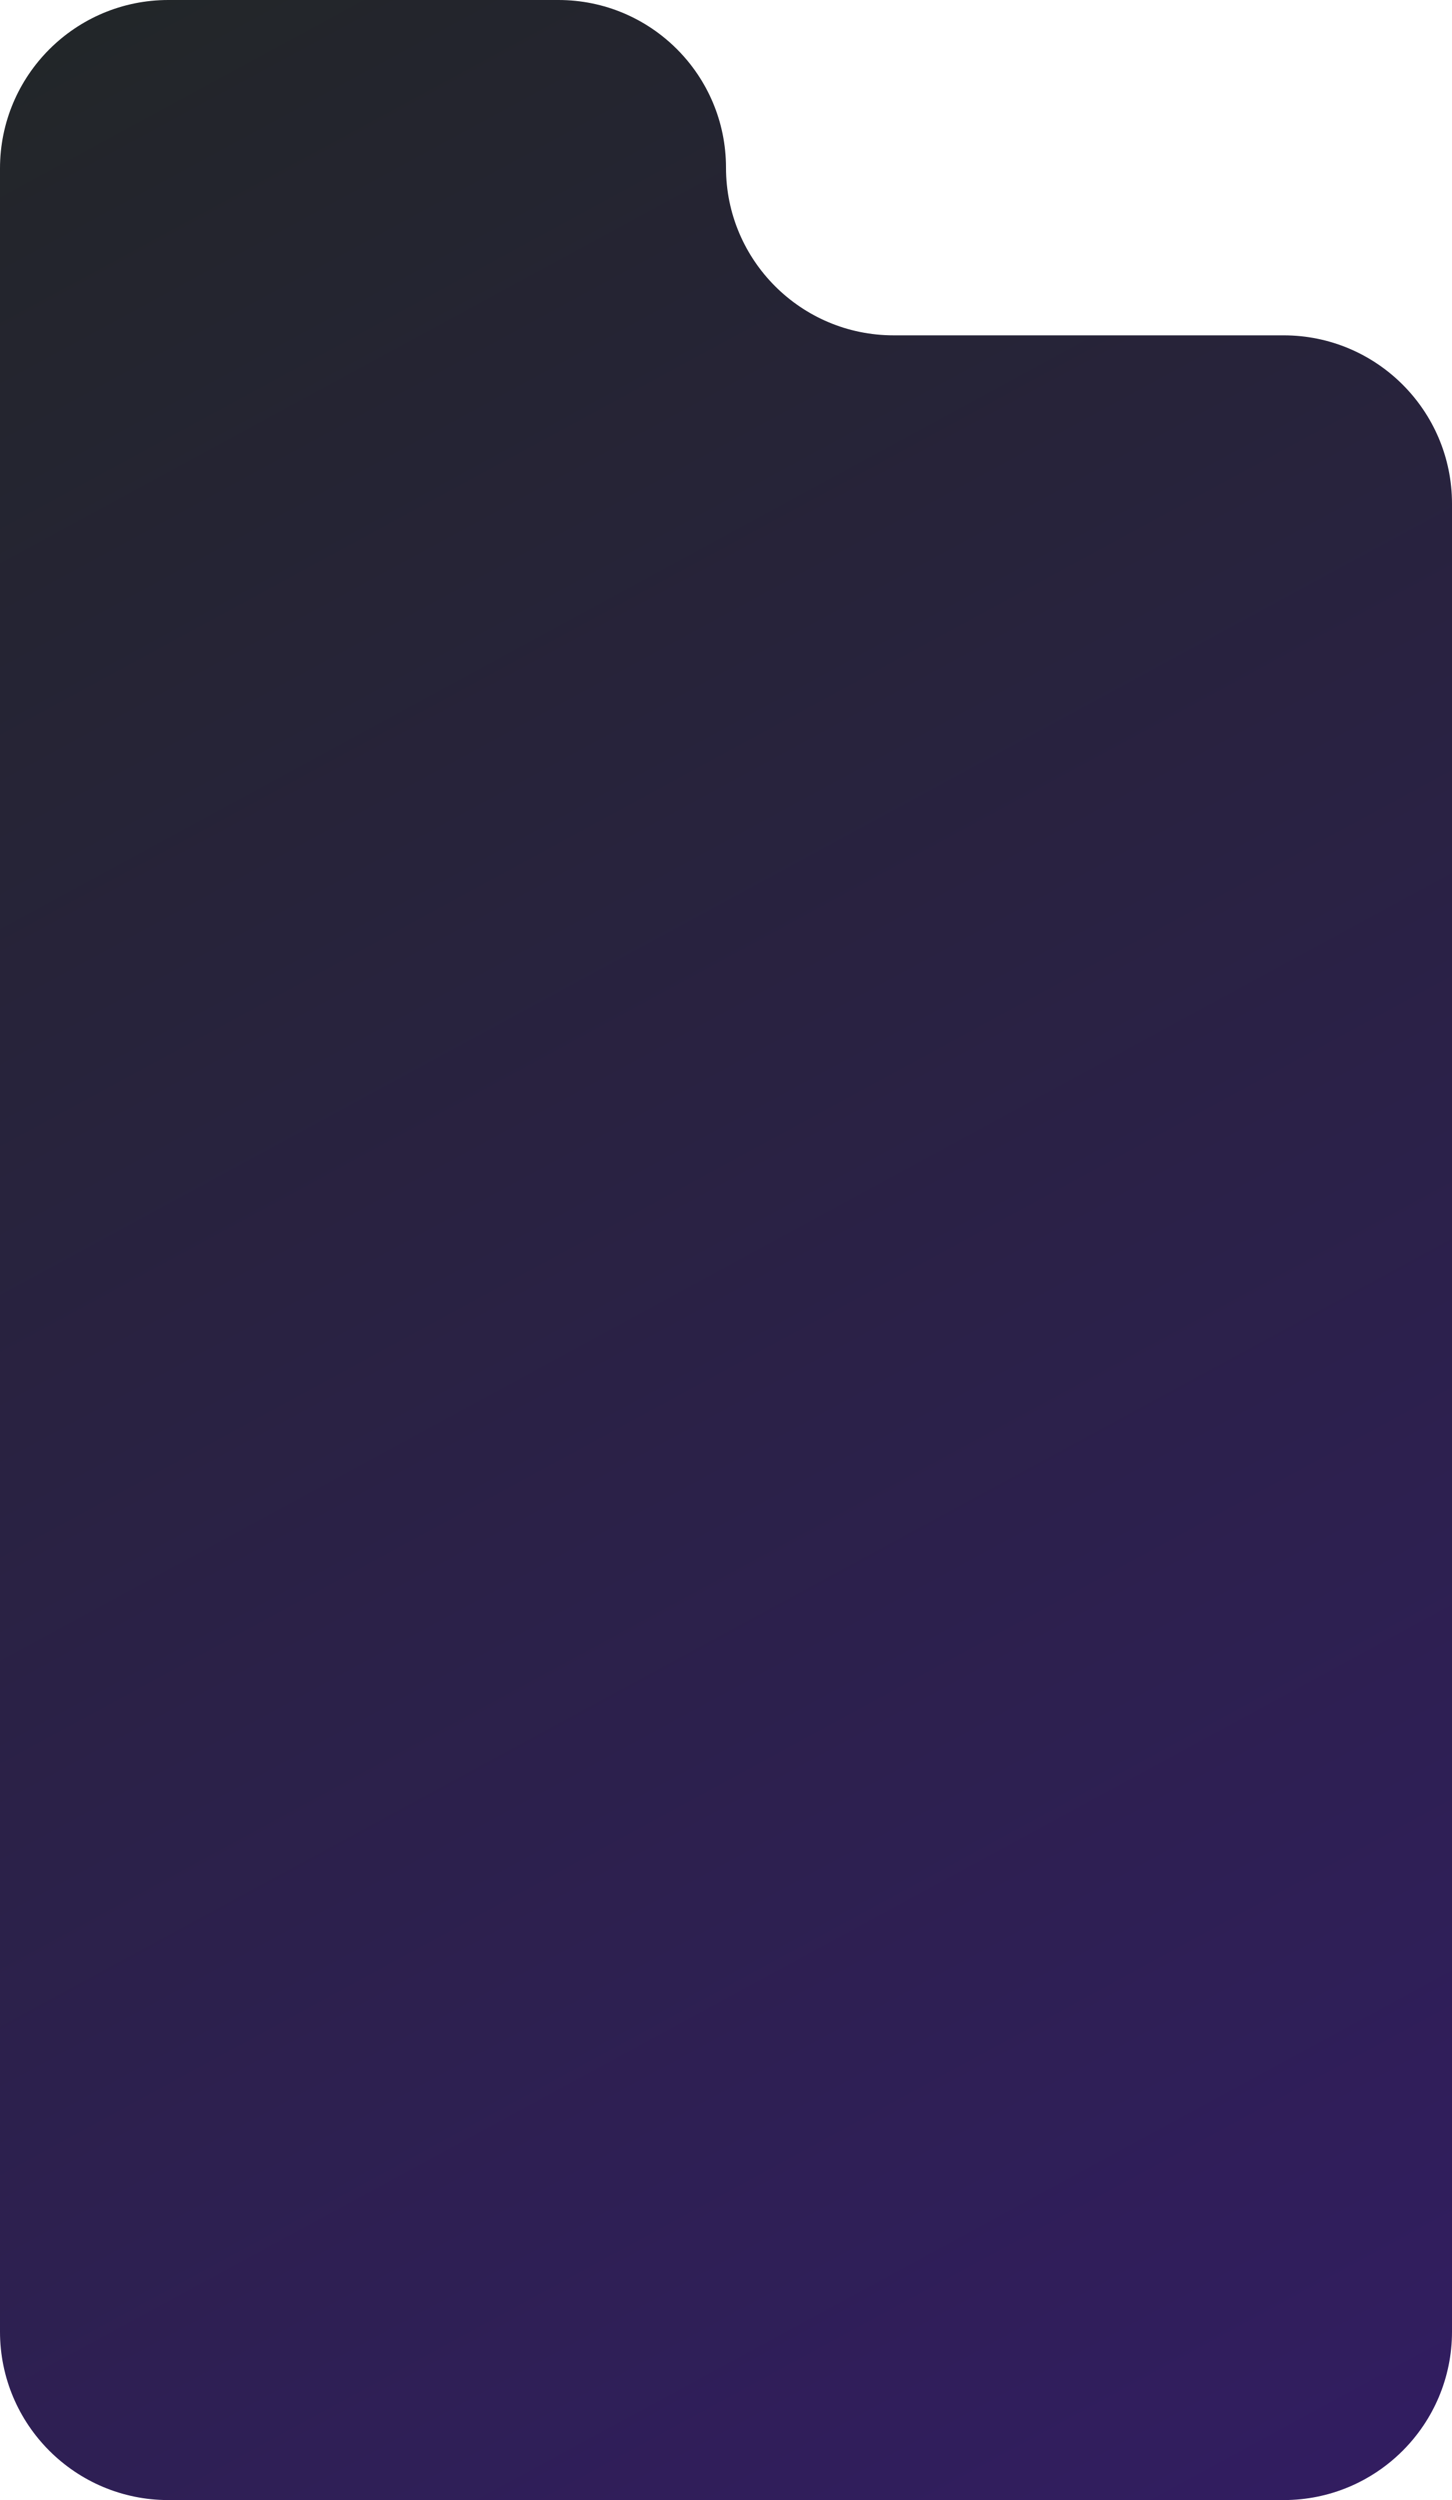 <?xml version="1.0" encoding="UTF-8"?> <svg xmlns="http://www.w3.org/2000/svg" width="1552" height="2672" viewBox="0 0 1552 2672" fill="none"> <path d="M0 180C0 80.589 80.589 0 180 0H596.8C695.769 0 776 80.231 776 179.2C776 278.169 856.231 358.4 955.2 358.4H1372C1471.41 358.4 1552 438.989 1552 538.4V2492C1552 2591.41 1471.41 2672 1372 2672H180C80.589 2672 0 2591.41 0 2492V180Z" fill="url(#paint0_linear)"></path> <defs> <linearGradient id="paint0_linear" x1="28.8" y1="8.58974e-06" x2="1504" y2="2718.4" gradientUnits="userSpaceOnUse"> <stop stop-color="#222628"></stop> <stop offset="1" stop-color="#321D62"></stop> </linearGradient> </defs> </svg> 
